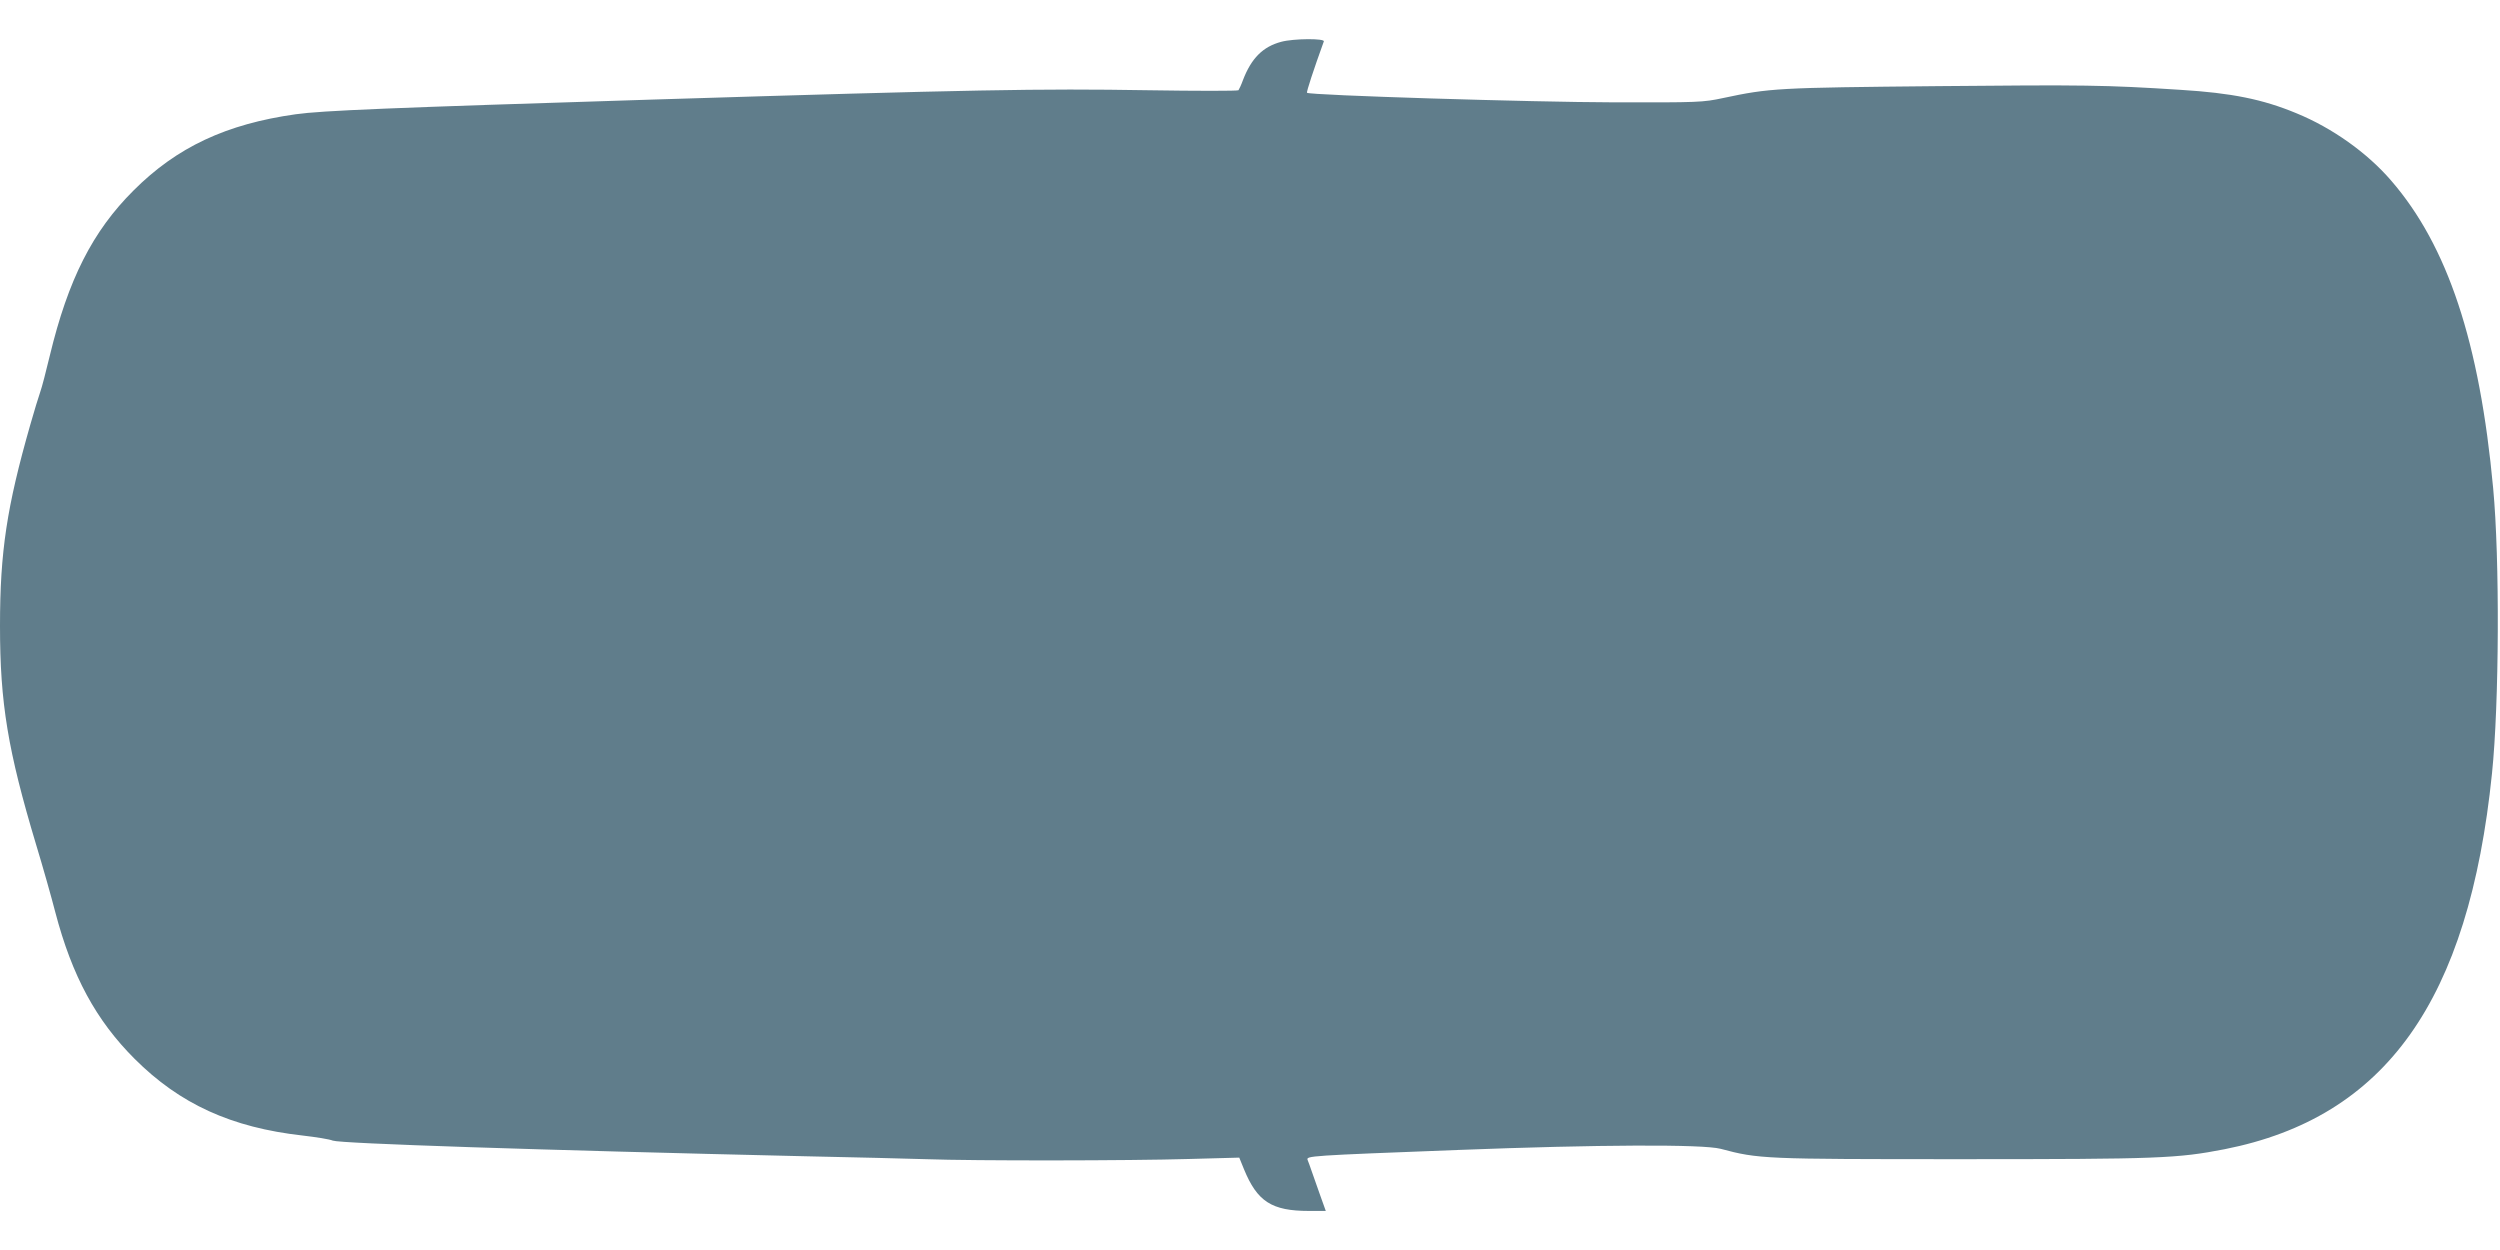 <?xml version="1.0" standalone="no"?>
<!DOCTYPE svg PUBLIC "-//W3C//DTD SVG 20010904//EN"
 "http://www.w3.org/TR/2001/REC-SVG-20010904/DTD/svg10.dtd">
<svg version="1.0" xmlns="http://www.w3.org/2000/svg"
 width="1280pt" height="640pt" viewBox="0 0 1280 640"
 preserveAspectRatio="xMidYMid meet">
<g transform="translate(0,640) scale(0.1,-0.1)"
fill="#607d8b" stroke="none">
<path d="M6560 6186 c-94 -25 -153 -84 -196 -196 -9 -25 -20 -48 -23 -52 -4
-4 -213 -4 -466 0 -551 9 -890 3 -2540 -48 -1343 -42 -1686 -56 -1821 -75
-355 -50 -608 -168 -830 -390 -210 -209 -335 -456 -429 -846 -19 -80 -41 -164
-49 -186 -8 -22 -31 -98 -51 -168 -120 -420 -155 -649 -155 -1030 0 -395 40
-637 185 -1120 35 -115 79 -271 98 -345 86 -328 209 -554 406 -751 232 -232
496 -352 861 -393 69 -8 138 -19 154 -26 41 -15 1038 -48 2416 -80 245 -5 524
-12 620 -15 248 -9 1043 -8 1348 1 l257 7 24 -59 c68 -166 142 -214 333 -214
l86 0 -29 81 c-16 44 -35 99 -43 122 -8 23 -17 49 -21 58 -8 21 6 22 765 51
726 28 1259 30 1350 6 195 -52 218 -53 1230 -53 1014 0 1108 4 1350 51 825
163 1250 761 1369 1924 37 358 40 1099 6 1460 -69 747 -233 1241 -522 1575
-123 143 -302 270 -485 345 -173 72 -333 104 -593 120 -388 25 -494 26 -1240
19 -828 -8 -863 -10 -1103 -61 -103 -22 -123 -23 -562 -22 -413 1 -1556 36
-1568 49 -4 4 34 119 86 263 6 16 -155 15 -218 -2z"/>
</g>
</svg>
